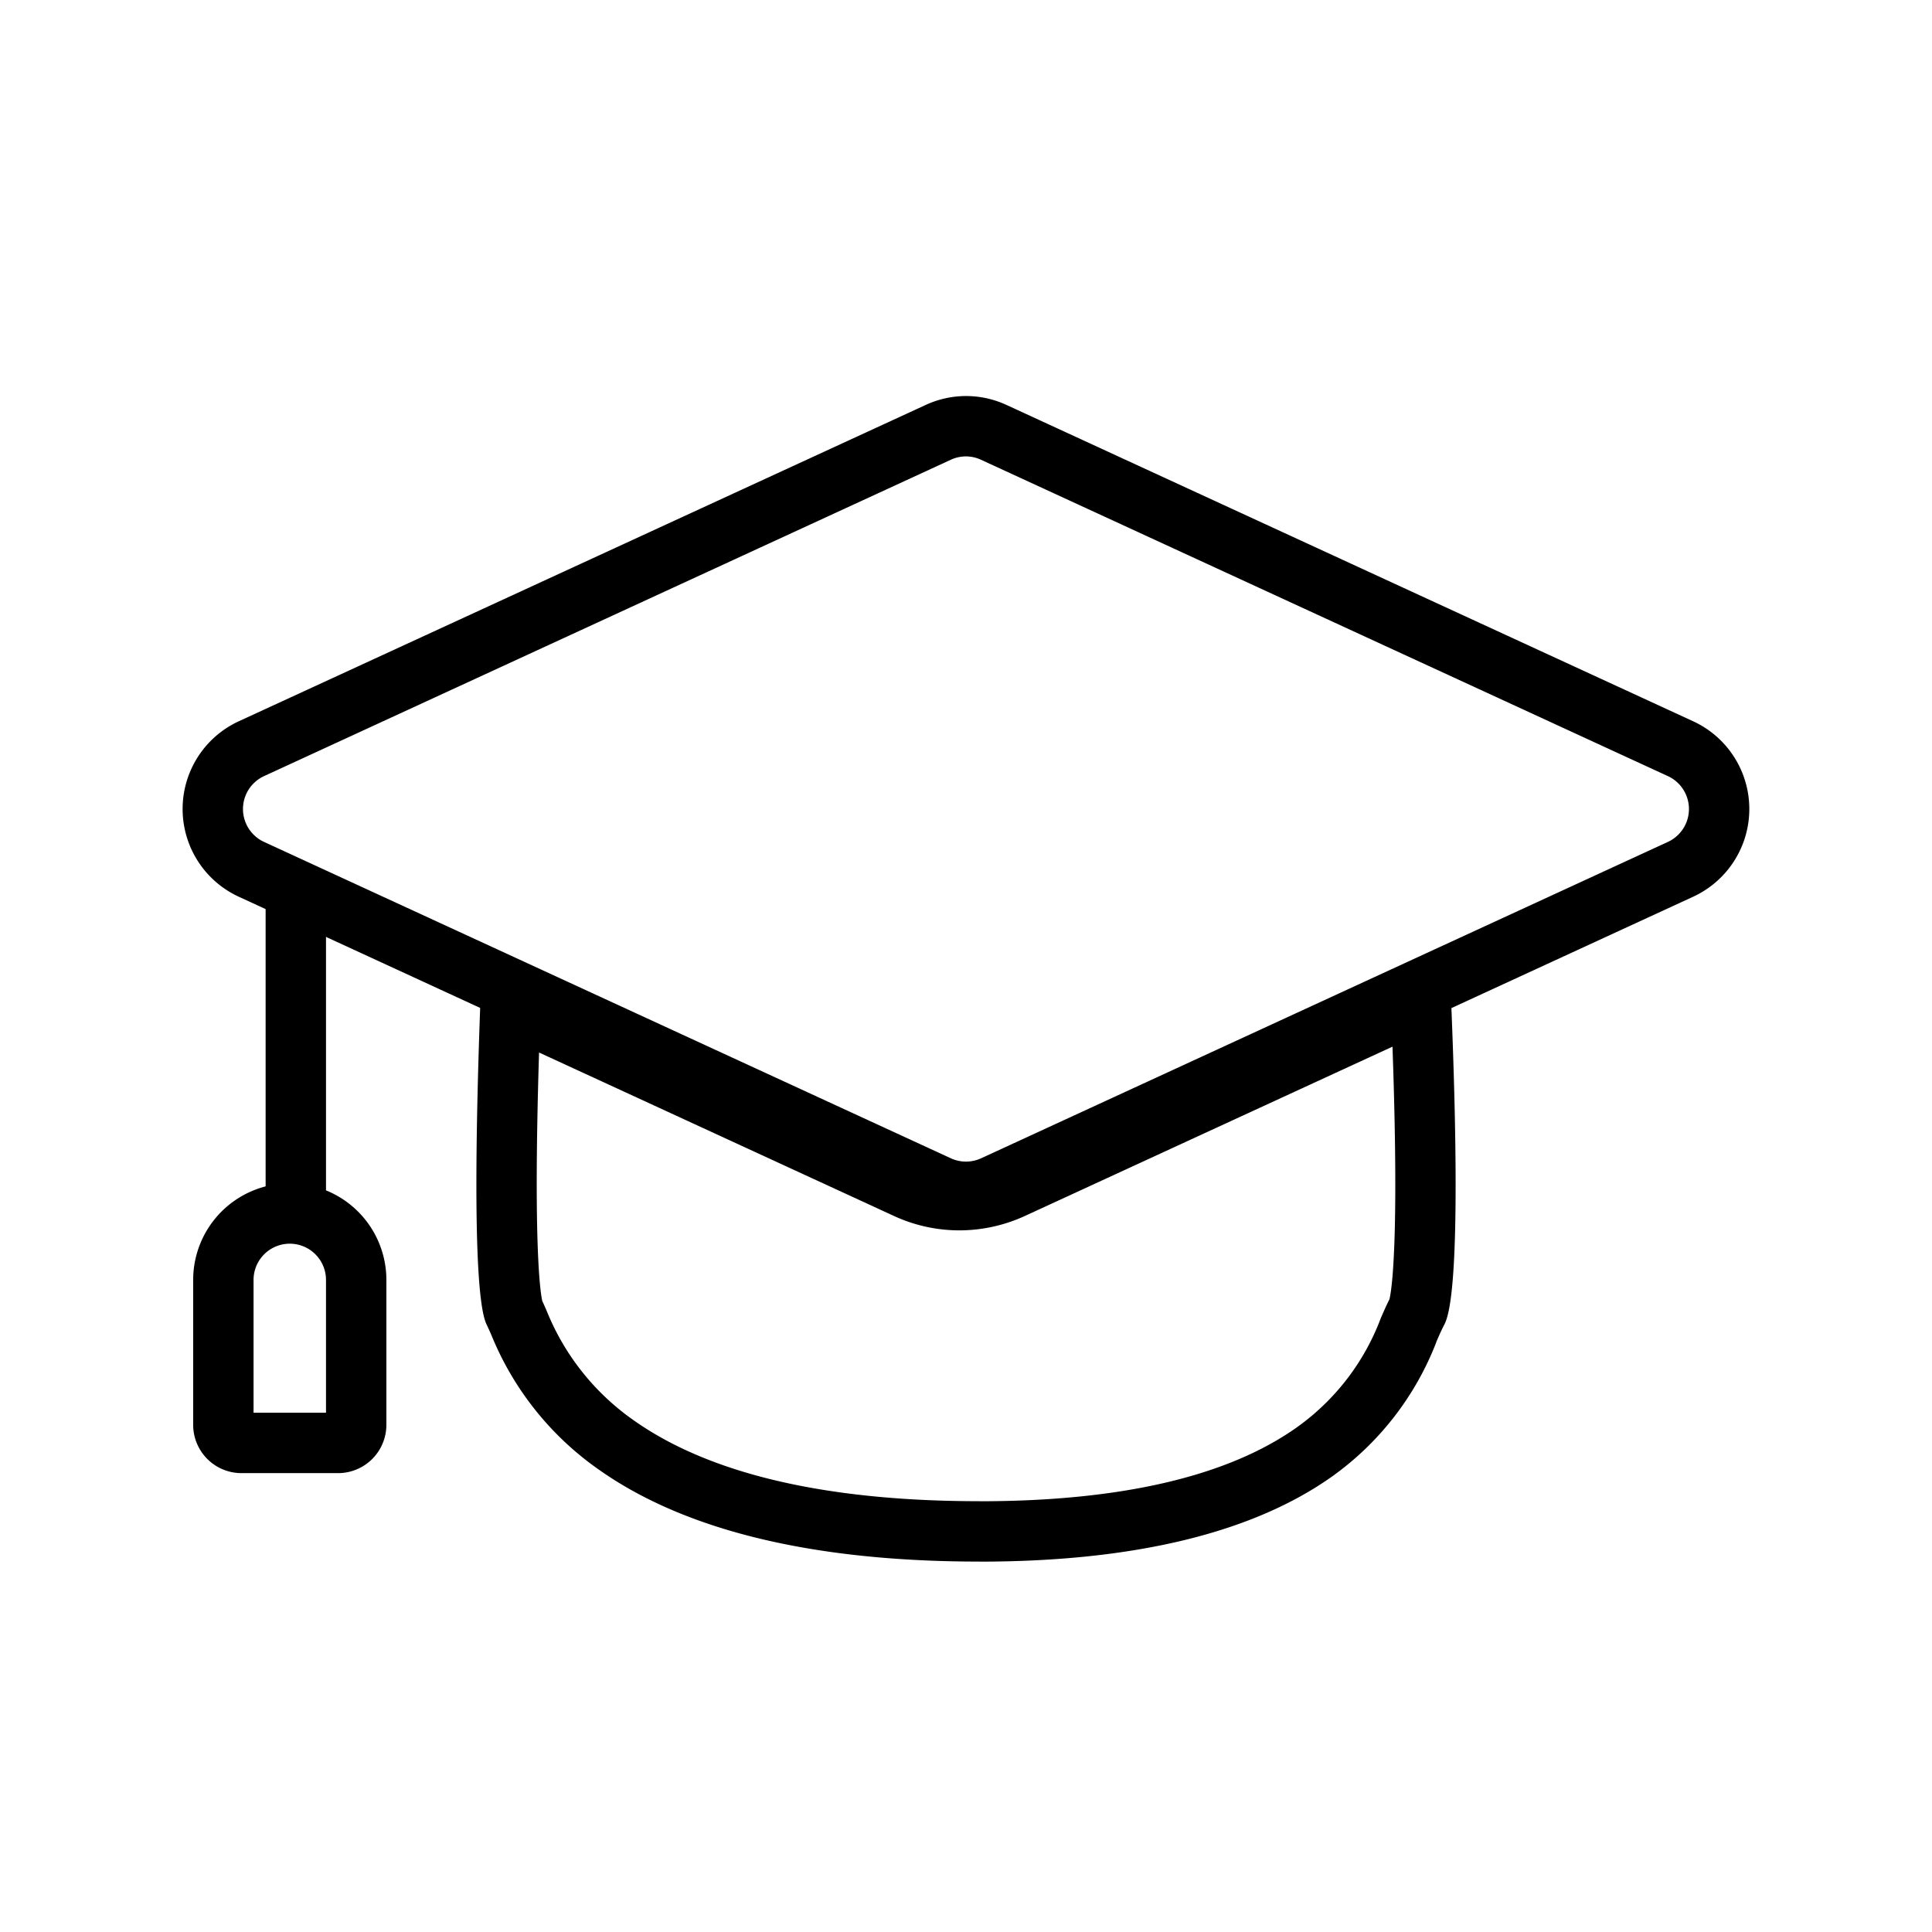 <svg id="icon_case_studies" xmlns="http://www.w3.org/2000/svg" width="80" height="80" viewBox="0 0 80 80">
  <rect id="Rectangle_8362" data-name="Rectangle 8362" width="80" height="80" fill="none"/>
  <g id="Group_15922" data-name="Group 15922" transform="translate(7.562 16.403)">
    <path id="Subtraction_1" data-name="Subtraction 1" d="M14300.826-5986.683c5.88,0,10.311-1.035,13.172-3.078a9.75,9.75,0,0,0,3.455-4.513l.02-.045c.112-.255.219-.5.336-.729.088-.372.412-2.347.125-10.459l-15.214,7.007a6.519,6.519,0,0,1-2.719.6,6.464,6.464,0,0,1-2.718-.6l-14.688-6.765c-.248,8.04.055,9.945.134,10.292.048.1.095.209.145.319l.023.053a10.164,10.164,0,0,0,3.626,4.572c3.1,2.189,7.83,3.314,14.062,3.343h.242m0,2.5h-.254c-6.754-.032-11.966-1.311-15.492-3.8a12.579,12.579,0,0,1-4.468-5.6l-.008-.017c-.068-.153-.127-.286-.183-.4-.66-1.378-.4-10.054-.187-15.1l18.094,8.333a3.978,3.978,0,0,0,1.672.367c.576,0,1.154-.127,20.274-8.935.245,5.14.545,13.965-.194,15.338-.1.187-.207.431-.331.714l0,.011a12.254,12.254,0,0,1-4.295,5.55C14312.157-5985.375,14307.237-5984.183,14300.826-5984.183Z" transform="translate(-14267.836 6032.444)"/>
    <path id="Polygon_29" data-name="Polygon 29" d="M38,2.9a1.49,1.49,0,0,0-.627.138L8.935,16.138a1.5,1.5,0,0,0,0,2.725l28.437,13.1a1.5,1.5,0,0,0,1.255,0l28.437-13.1a1.5,1.5,0,0,0,0-2.725L38.627,3.041A1.49,1.49,0,0,0,38,2.9M38,.4a4,4,0,0,1,1.673.367l28.437,13.1a4,4,0,0,1,0,7.266l-28.437,13.1a4,4,0,0,1-3.346,0L7.889,21.133a4,4,0,0,1,0-7.266L36.327.771A4,4,0,0,1,38,.4Z" transform="translate(-5.563 -0.404)"/>
    <rect id="Rectangle_8363" data-name="Rectangle 8363" width="2.5" height="15" rx="1.25" transform="translate(3.437 19.596)"/>
    <path id="Rectangle_8364" data-name="Rectangle 8364" d="M4,2.5A1.5,1.5,0,0,0,2.5,4V9.5h3V4A1.5,1.5,0,0,0,4,2.5M4,0A4,4,0,0,1,8,4v6a2,2,0,0,1-2,2H2a2,2,0,0,1-2-2V4A4,4,0,0,1,4,0Z" transform="translate(0.437 32.596)"/>
  </g>
</svg>
